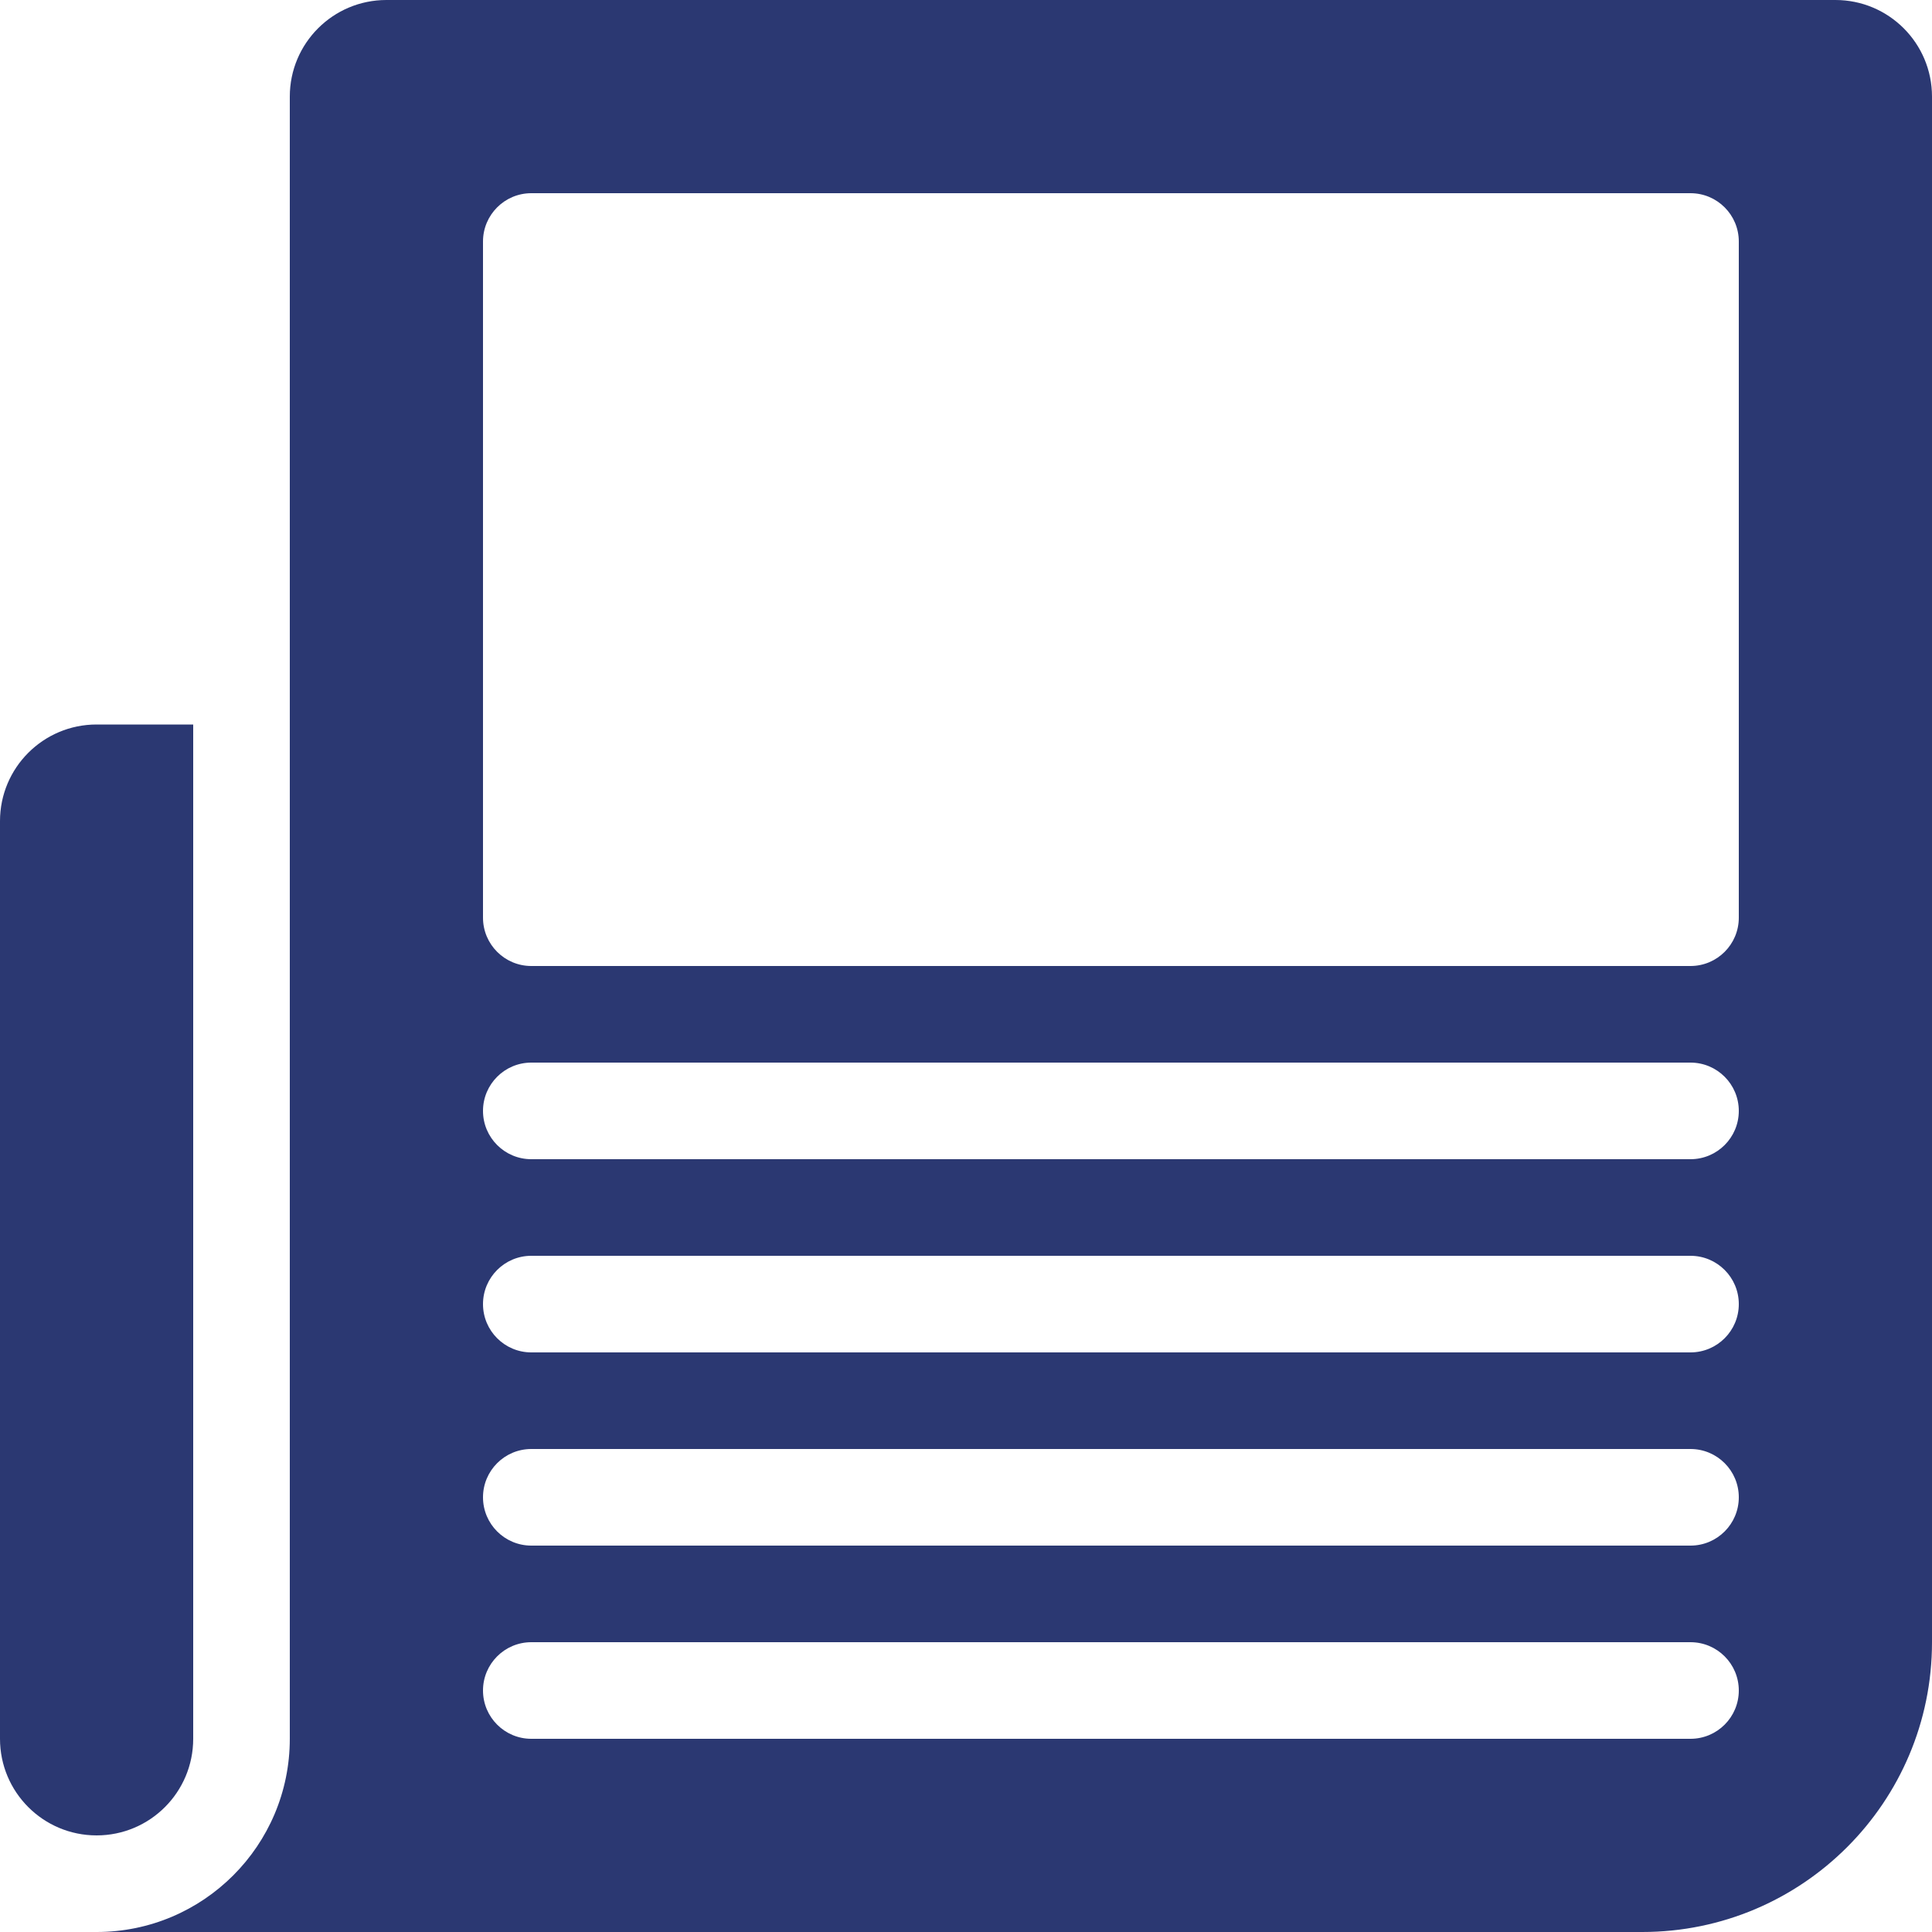 <svg width="40" height="40" viewBox="0 0 40 40" fill="none" xmlns="http://www.w3.org/2000/svg">
<g clip-path="url(#clip0_3112_19029)">
<path fill-rule="evenodd" clip-rule="evenodd" d="M6 2C6 0.895 6.895 0 8 0H38C39.105 0 40 0.895 40 2V34C40 37.314 37.314 40 34 40H2C4.209 40 6 38.209 6 36V2ZM36 5C36 4.448 35.552 4 35 4H11C10.448 4 10 4.448 10 5V19C10 19.552 10.448 20 11 20H35C35.552 20 36 19.552 36 19V5ZM11 34C10.448 34 10 34.448 10 35C10 35.552 10.448 36 11 36H35C35.552 36 36 35.552 36 35C36 34.448 35.552 34 35 34H11ZM11 30C10.448 30 10 30.448 10 31C10 31.552 10.448 32 11 32H35C35.552 32 36 31.552 36 31C36 30.448 35.552 30 35 30H11ZM11 26C10.448 26 10 26.448 10 27C10 27.552 10.448 28 11 28H35C35.552 28 36 27.552 36 27C36 26.448 35.552 26 35 26H11ZM11 22C10.448 22 10 22.448 10 23C10 23.552 10.448 24 11 24H35C35.552 24 36 23.552 36 23C36 22.448 35.552 22 35 22H11Z" fill="#2B3872"/>
<path d="M0 17C0 15.895 0.895 15 2 15H4V36C4 37.105 3.105 38 2 38C0.895 38 0 37.105 0 36V17Z" fill="#2B3872"/>
</g>
<defs>
<clipPath id="clip0_3112_19029">
<rect width="40" height="40" fill="white"/>
</clipPath>
</defs>
</svg>
